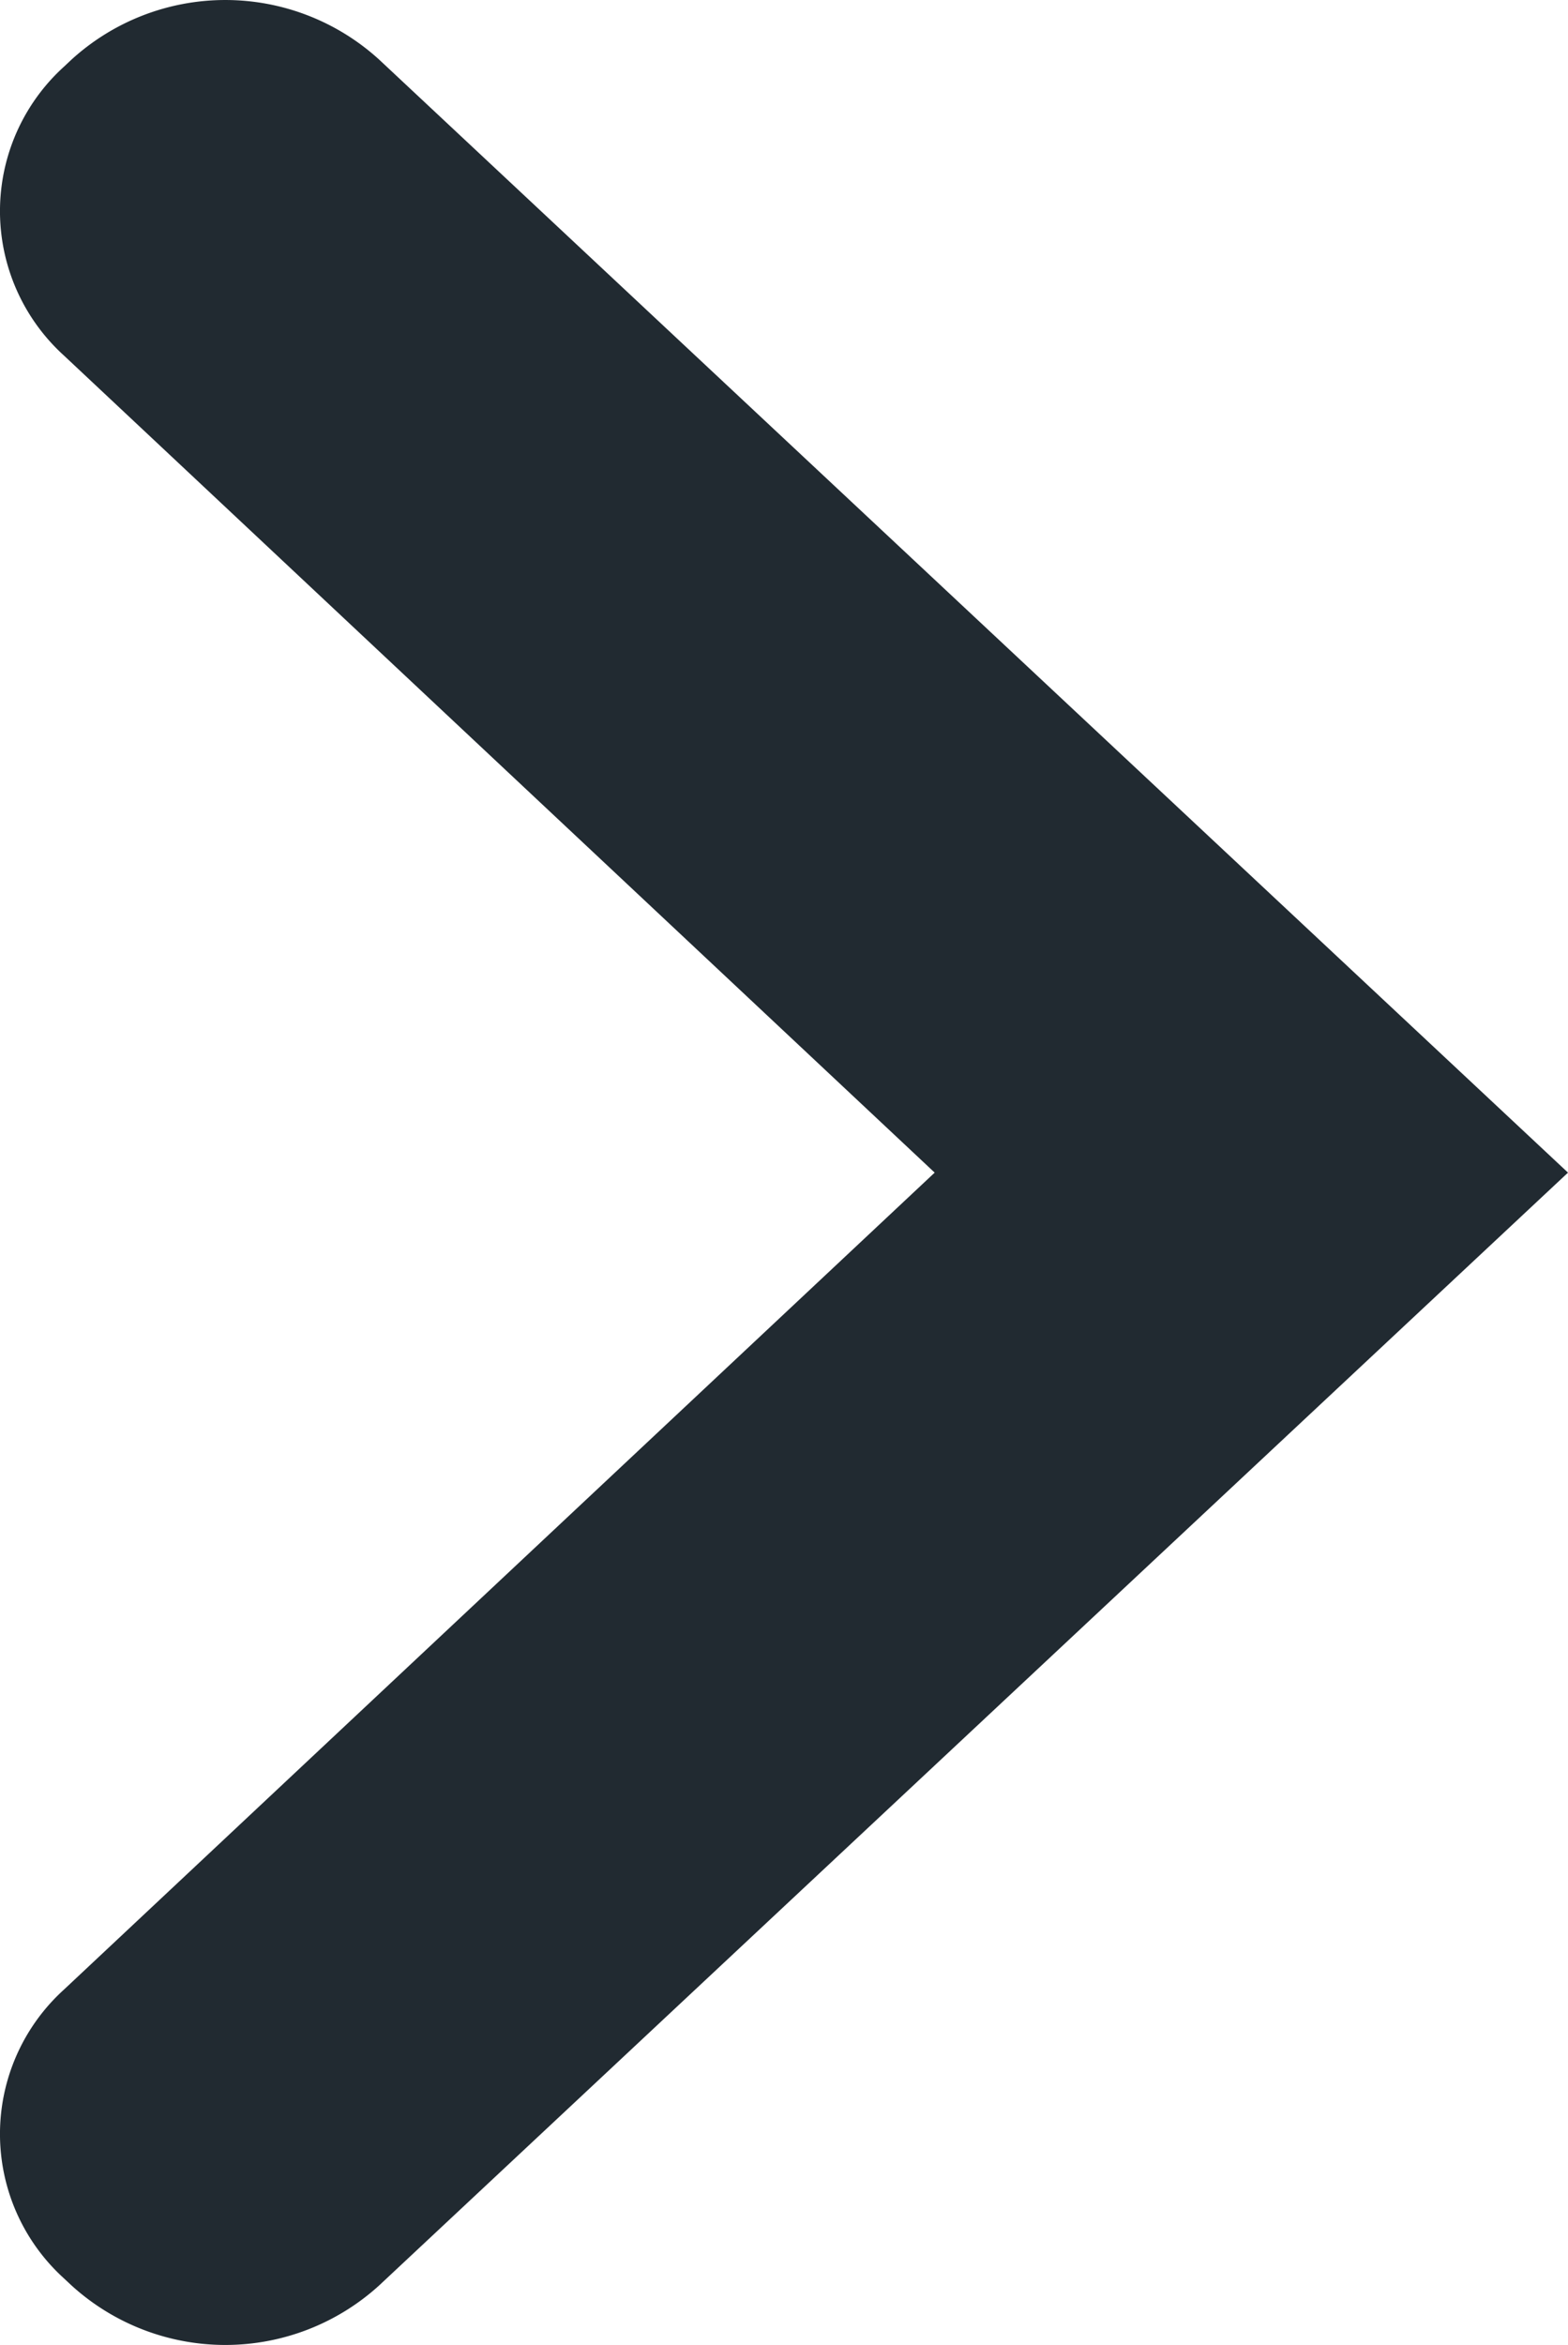 <svg xmlns="http://www.w3.org/2000/svg" viewBox="0 0 133.764 200">
  <defs>
    <style>
      .a {
        fill: #212a31;
      }
    </style>
  </defs>
  <path class="a" d="M706.945,511.692l-101.39-94.902a19.479,19.479,0,0,0-26.304,0l-.613.577a16.63,16.63,0,0,0-.013,24.626l74.292,69.699h0l-74.292,69.69a16.622,16.622,0,0,0,.013,24.619l.613.575a19.498,19.498,0,0,0,26.304,0l101.39-94.884Z" transform="translate(-573.181 -411.679)"/>
</svg>
